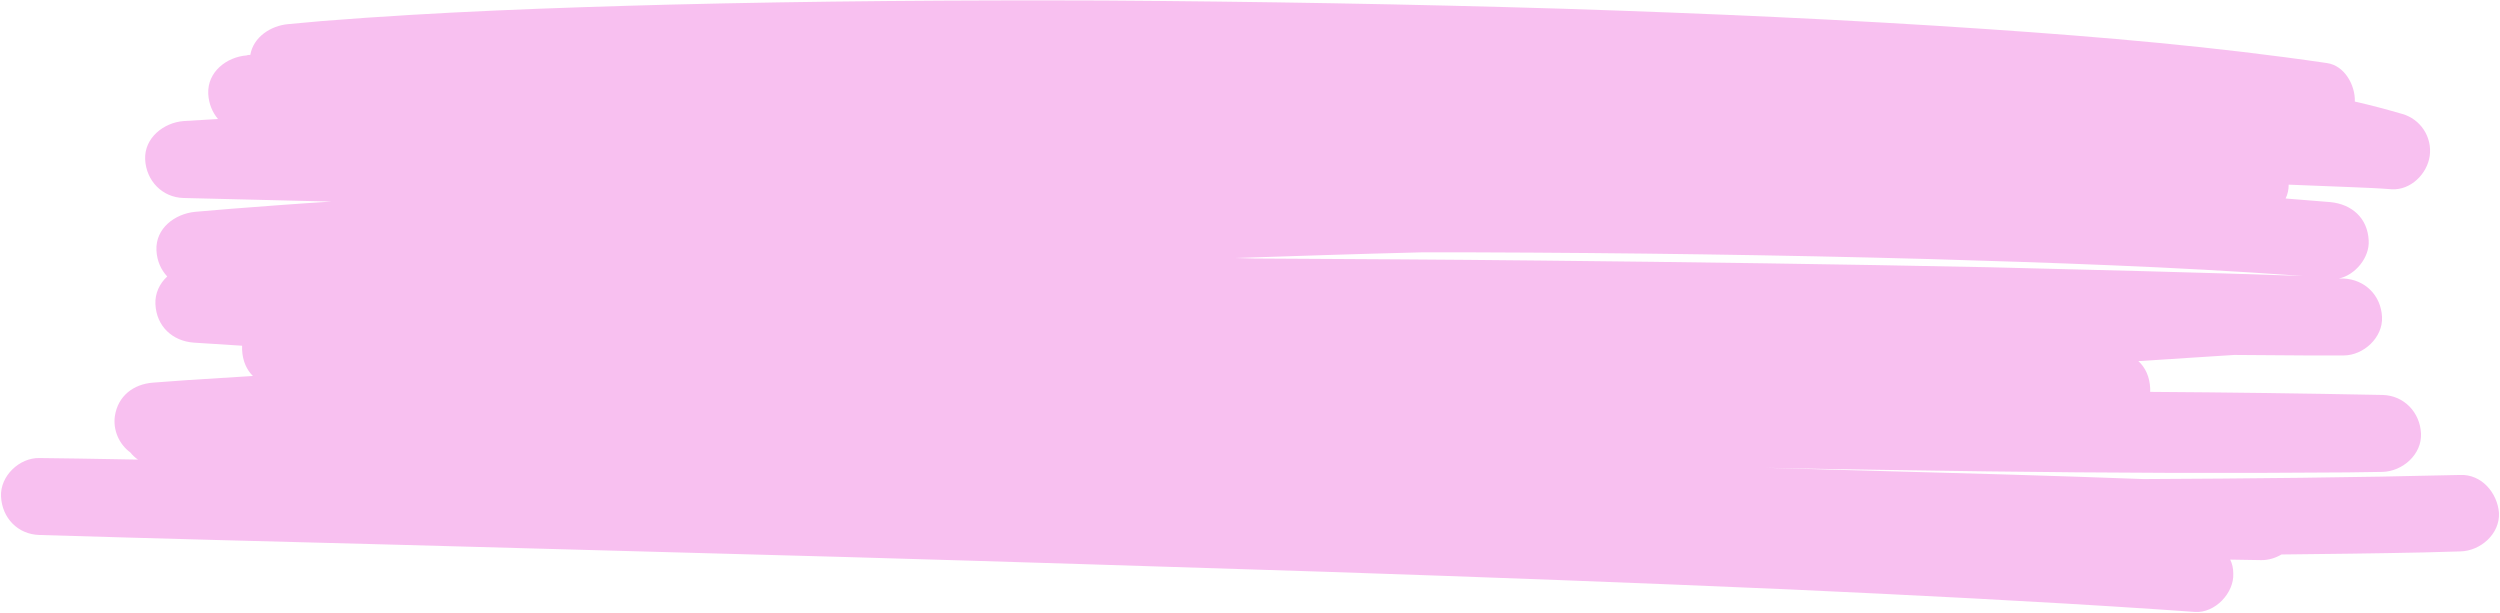 <?xml version="1.0" encoding="UTF-8" standalone="no"?><svg xmlns="http://www.w3.org/2000/svg" xmlns:xlink="http://www.w3.org/1999/xlink" fill="#000000" height="119.6" preserveAspectRatio="xMidYMid meet" version="1" viewBox="6.3 190.3 487.4 119.6" width="487.4" zoomAndPan="magnify"><g id="change1_1"><path d="M485.9,282.9c-20.6,0.5-41.1,0.7-61.7,0.8c-18.6-0.7-37.2-1.2-55.9-1.7c-6-0.2-11.9-0.3-17.9-0.5 c14.4,0.3,28.8,0.5,43.2,0.7c23.5,0.3,46.9,0.4,70.4,0.2c2.3,0,4.5-0.1,6.8-0.1c3.9-0.1,7.7-3.4,7.5-7.5c-0.2-4.1-3.3-7.4-7.5-7.5 c-15.1-0.3-30.2-0.5-45.3-0.6c0-0.2,0-0.5,0-0.7c-0.1-2.2-0.9-4-2.3-5.3c4.7-0.3,9.3-0.6,14-0.9c1.6-0.1,3.2-0.2,4.7-0.3 c4.7,0,9.4,0.1,14.1,0.1c2.4,0,4.8,0,7.2,0c3.9,0,7.7-3.5,7.5-7.5c-0.2-4.2-3.3-7.3-7.5-7.5c-0.3,0-0.6,0-0.9,0 c3.2-0.7,6-4.1,5.8-7.4c-0.2-4.4-3.3-7.1-7.5-7.5c-2.9-0.2-5.8-0.5-8.7-0.7c0.4-0.8,0.6-1.7,0.6-2.7c4.2,0.2,8.4,0.3,12.6,0.5 c2.5,0.1,5,0.2,7.5,0.4c3.7,0.2,6.9-3,7.4-6.5c0.5-3.7-1.8-7.2-5.4-8.2c-3.1-0.9-6.1-1.7-9.2-2.4c0.1-3.2-2-7-5.4-7.5 c-21.8-3.2-43.9-5.1-65.9-6.6c-27.7-1.9-55.4-3.1-83.1-4c-29.8-0.9-59.7-1.4-89.5-1.6c-28.2-0.1-56.5,0.1-84.7,0.8 c-22.6,0.6-45.2,1.4-67.7,3.2c-2.2,0.2-4.4,0.4-6.6,0.6c-3.4,0.3-6.8,2.5-7.4,6c-0.2,0-0.5,0-0.7,0.1c-3.9,0.3-7.7,3.2-7.5,7.5 c0.1,1.9,0.8,3.6,1.9,4.9c-2.2,0.1-4.5,0.3-6.7,0.4c-3.9,0.3-7.7,3.3-7.5,7.5c0.2,4.1,3.3,7.4,7.5,7.5c9.6,0.2,19.2,0.5,28.8,0.7 c-6.5,0.4-13,0.9-19.5,1.4c-2.4,0.2-4.7,0.4-7.1,0.6c-3.9,0.4-7.7,3.2-7.5,7.5c0.1,2.1,0.9,3.8,2.1,5.1c-1.5,1.4-2.4,3.3-2.3,5.4 c0.2,4.3,3.3,7.2,7.5,7.5c3.1,0.2,6.2,0.4,9.4,0.6c0,0.3,0,0.5,0,0.8c0.1,2.2,0.9,3.9,2.1,5.1c-4.2,0.3-8.5,0.5-12.7,0.8 c-2.3,0.2-4.5,0.3-6.8,0.5c-3.8,0.3-6.8,2.6-7.4,6.5c-0.4,2.7,0.8,5.5,3,7.1c0.4,0.5,0.9,1,1.5,1.4c-3.9-0.1-7.7-0.1-11.6-0.2 c-2.5,0-5-0.1-7.6-0.1c-3.9-0.1-7.7,3.5-7.5,7.5c0.2,4.2,3.3,7.4,7.5,7.5c23.2,0.7,46.4,1.3,69.6,1.9c29.2,0.8,58.4,1.6,87.7,2.4 c31.4,0.9,62.8,1.9,94.2,2.9c29.8,1,59.6,2.1,89.4,3.4c24,1.1,48.1,2.3,72.1,3.9c2.4,0.2,4.8,0.3,7.2,0.5c3.9,0.3,7.7-3.7,7.5-7.5 c0-1-0.2-1.9-0.6-2.7c2,0,4.1,0.1,6.1,0.1c1.4,0,2.7-0.4,3.9-1.1c9.2-0.1,18.4-0.2,27.7-0.4c2.4-0.1,4.8-0.1,7.2-0.2 c3.9-0.1,7.7-3.4,7.5-7.5C493.2,286.4,490.1,282.7,485.9,282.9z M394,242.4c-29.1-0.6-58.2-1-87.3-1.3c-18.6-0.2-37.3-0.3-55.9-0.4 c-1.2,0-2.5-0.1-3.7-0.1c12.1-0.4,24.1-0.8,36.2-1.1c3.5,0,7.1,0,10.6,0c29.5,0.1,59,0.5,88.4,1.3c23.8,0.7,47.7,1.5,71.5,3.2 c0.5,0,1,0.1,1.5,0.1C434.8,243.4,414.4,242.9,394,242.4z" fill="#f8c0f0"/></g></svg>